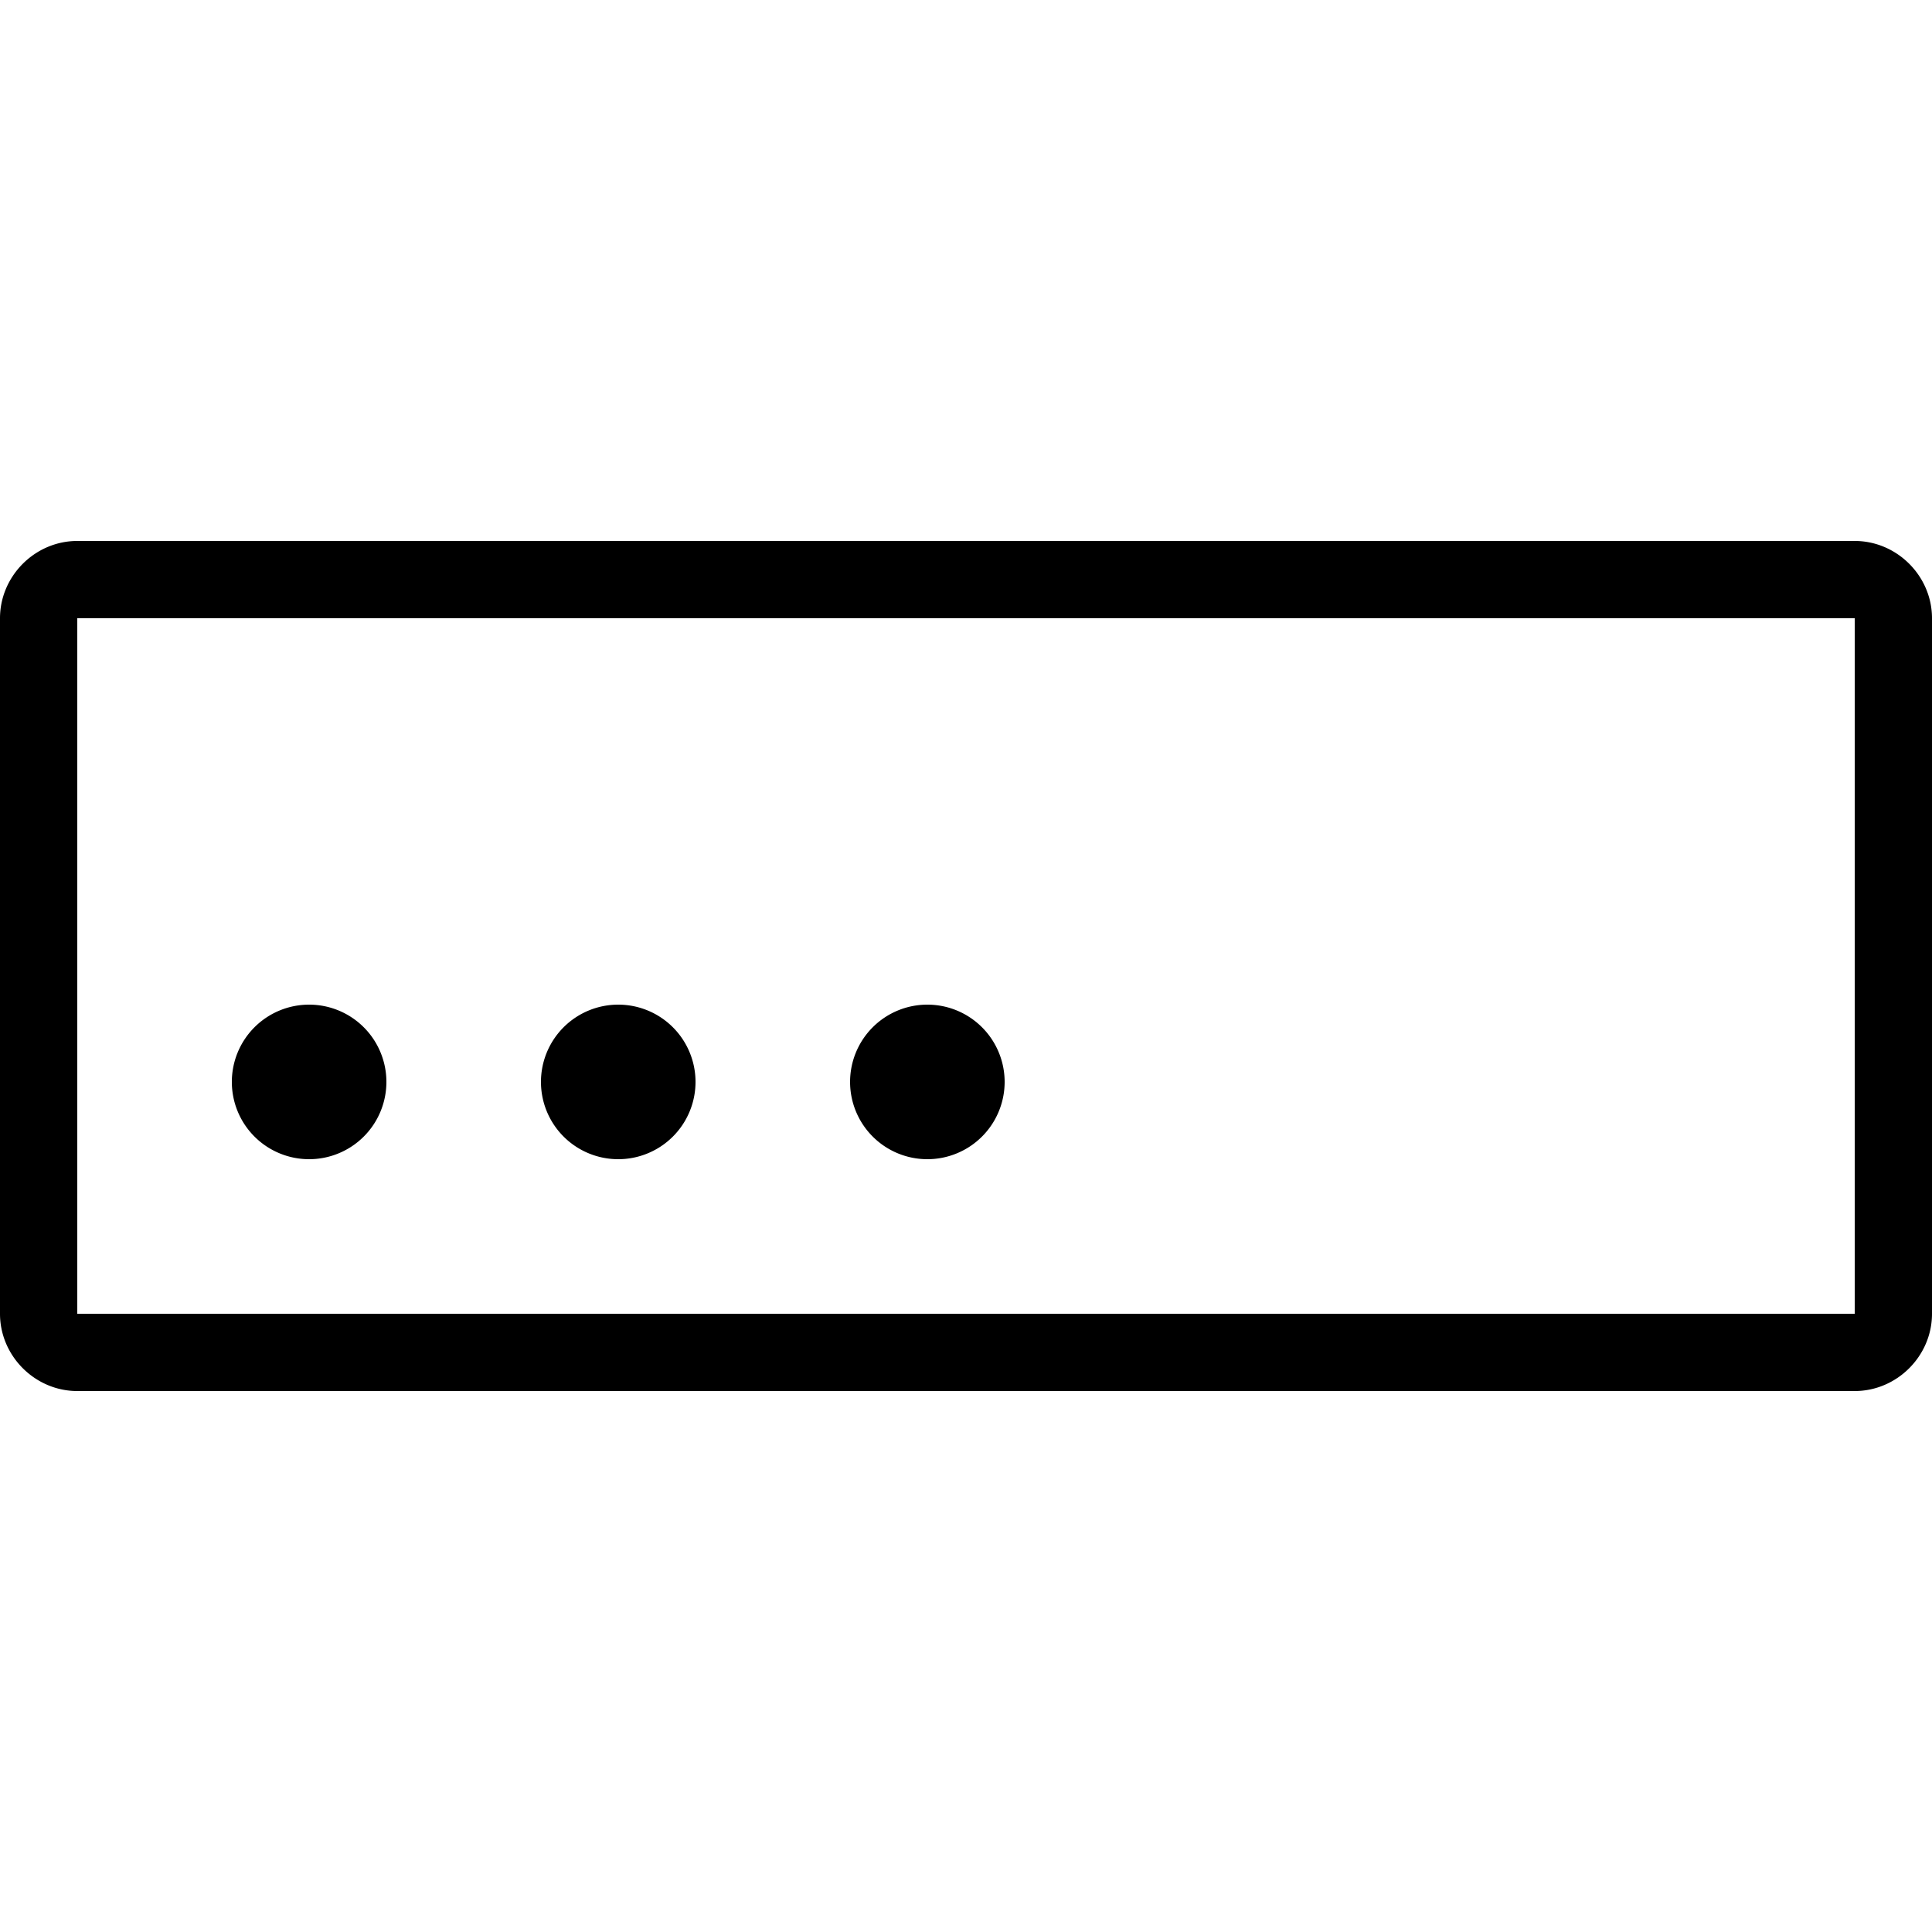 <svg fill="#000000" xmlns="http://www.w3.org/2000/svg"  viewBox="0 0 50 50" width="50px" height="50px"><path d="M 2 14 C 0.907 14 0 14.907 0 16 L 0 34 C 0 35.093 0.907 36 2 36 L 48 36 C 49.093 36 50 35.093 50 34 L 50 16 C 50 14.907 49.093 14 48 14 L 2 14 z M 2 16 L 48 16 L 48 34 L 2 34 L 2 16 z M 8 26 A 2 2 0 0 0 6 28 A 2 2 0 0 0 8 30 A 2 2 0 0 0 10 28 A 2 2 0 0 0 8 26 z M 16 26 A 2 2 0 0 0 14 28 A 2 2 0 0 0 16 30 A 2 2 0 0 0 18 28 A 2 2 0 0 0 16 26 z M 24 26 A 2 2 0 0 0 22 28 A 2 2 0 0 0 24 30 A 2 2 0 0 0 26 28 A 2 2 0 0 0 24 26 z"/></svg>